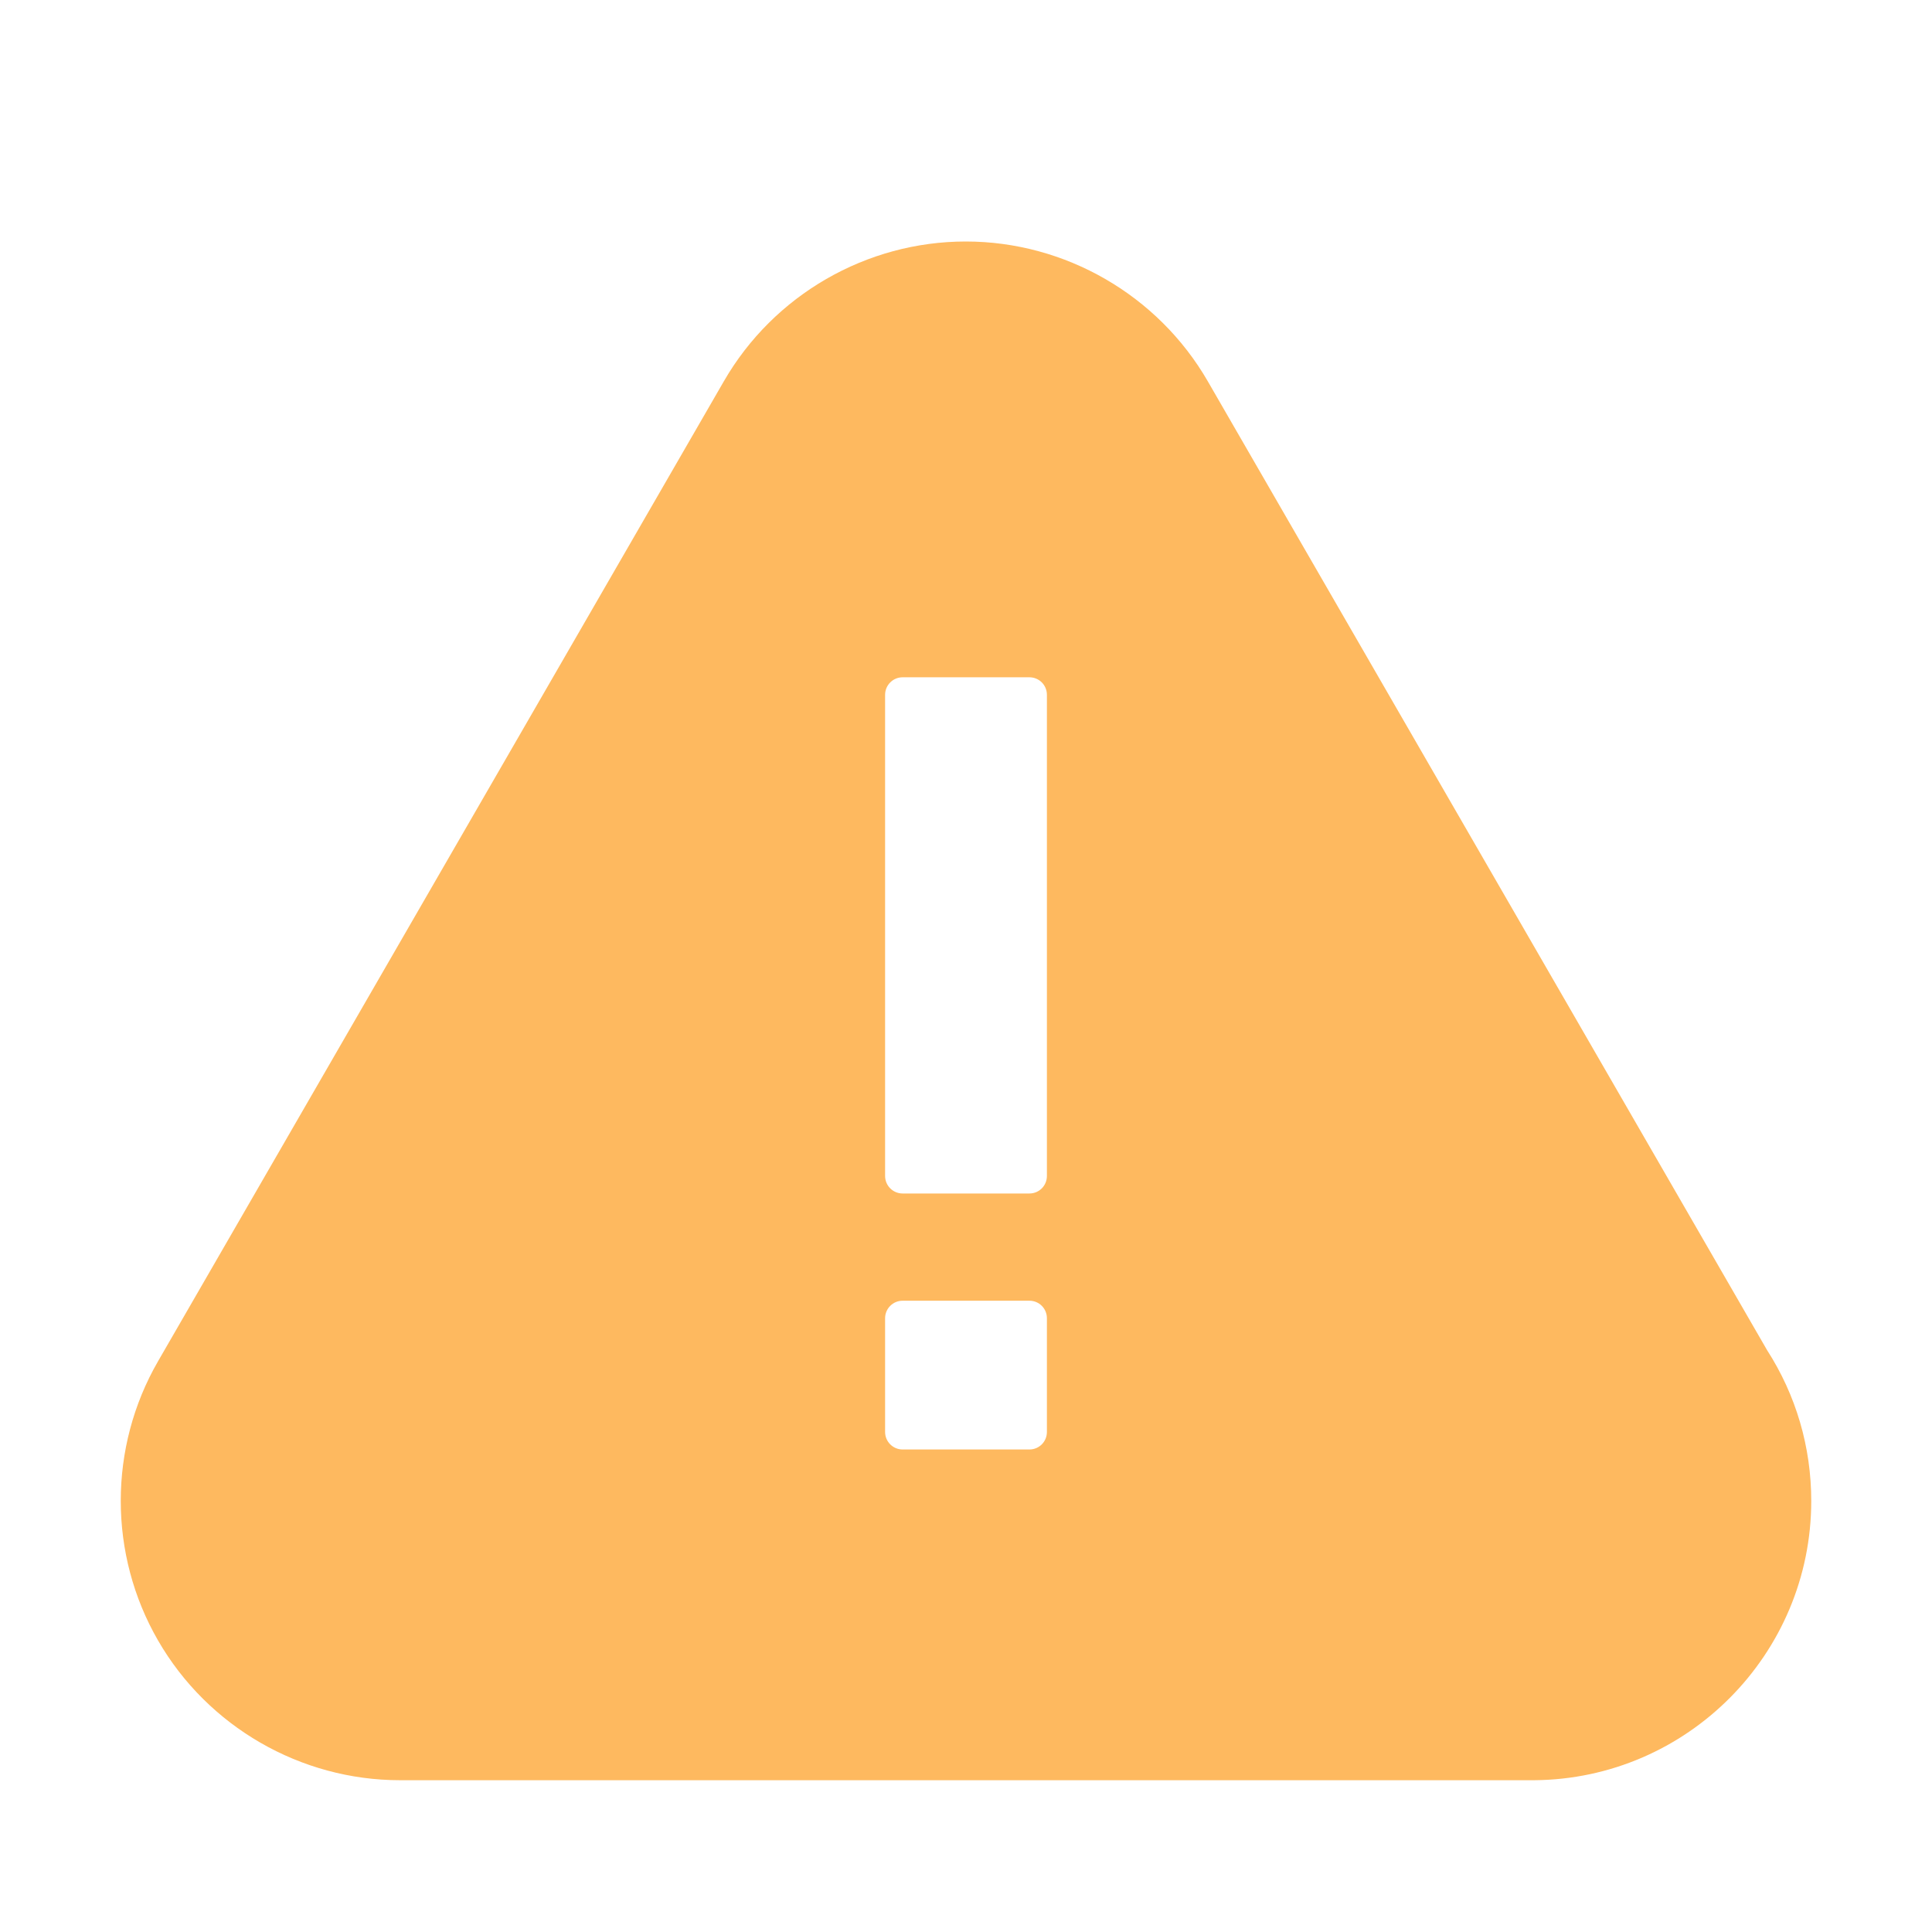 <?xml version="1.0" encoding="UTF-8"?>
<svg width="16px" height="16px" viewBox="0 0 16 16" version="1.1" xmlns="http://www.w3.org/2000/svg" xmlns:xlink="http://www.w3.org/1999/xlink">
    <!-- Generator: sketchtool 44.1 (41455) - http://www.bohemiancoding.com/sketch -->
    <title>E93001ED-3182-4636-907A-C79A685F181F</title>
    <desc>Created with sketchtool.</desc>
    <defs>
        <rect id="path-1" x="0" y="0" width="16" height="16"></rect>
    </defs>
    <g id="Symbols" stroke="none" stroke-width="1" fill="none" fill-rule="evenodd">
        <g id="Exclamation-Mark">
            <g id="Group-51">
                <mask id="mask-2" fill="white">
                    <use xlink:href="#path-1"></use>
                </mask>
                <g id="Rectangle-34"></g>
                <path d="M14.634,11.181 L10.002,3.157 C9.59,2.444 8.822,2 7.998,2 C7.175,2 6.407,2.443 5.995,3.157 L1.309,11.273 C0.897,11.986 0.897,12.873 1.309,13.586 C1.721,14.3 2.489,14.743 3.313,14.743 L12.686,14.743 C12.692,14.743 12.699,14.743 12.706,14.743 C13.973,14.733 15,13.699 15,12.43 C15,11.984 14.874,11.554 14.634,11.181 Z M8.67,11.859 C8.67,11.939 8.606,12.004 8.525,12.004 L7.475,12.004 C7.395,12.004 7.33,11.939 7.33,11.859 L7.33,10.917 C7.33,10.837 7.395,10.772 7.475,10.772 L8.525,10.772 C8.606,10.772 8.67,10.837 8.67,10.917 L8.67,11.859 Z M8.67,9.739 C8.67,9.819 8.606,9.884 8.525,9.884 L7.475,9.884 C7.395,9.884 7.33,9.819 7.33,9.739 L7.33,5.754 C7.33,5.674 7.395,5.609 7.475,5.609 L8.525,5.609 C8.606,5.609 8.67,5.674 8.67,5.754 L8.67,9.739 Z" id="Shape" fill="#FEB95F" fill-rule="nonzero" mask="url(#mask-2)"></path>
            </g>
        </g>
    </g>
</svg>